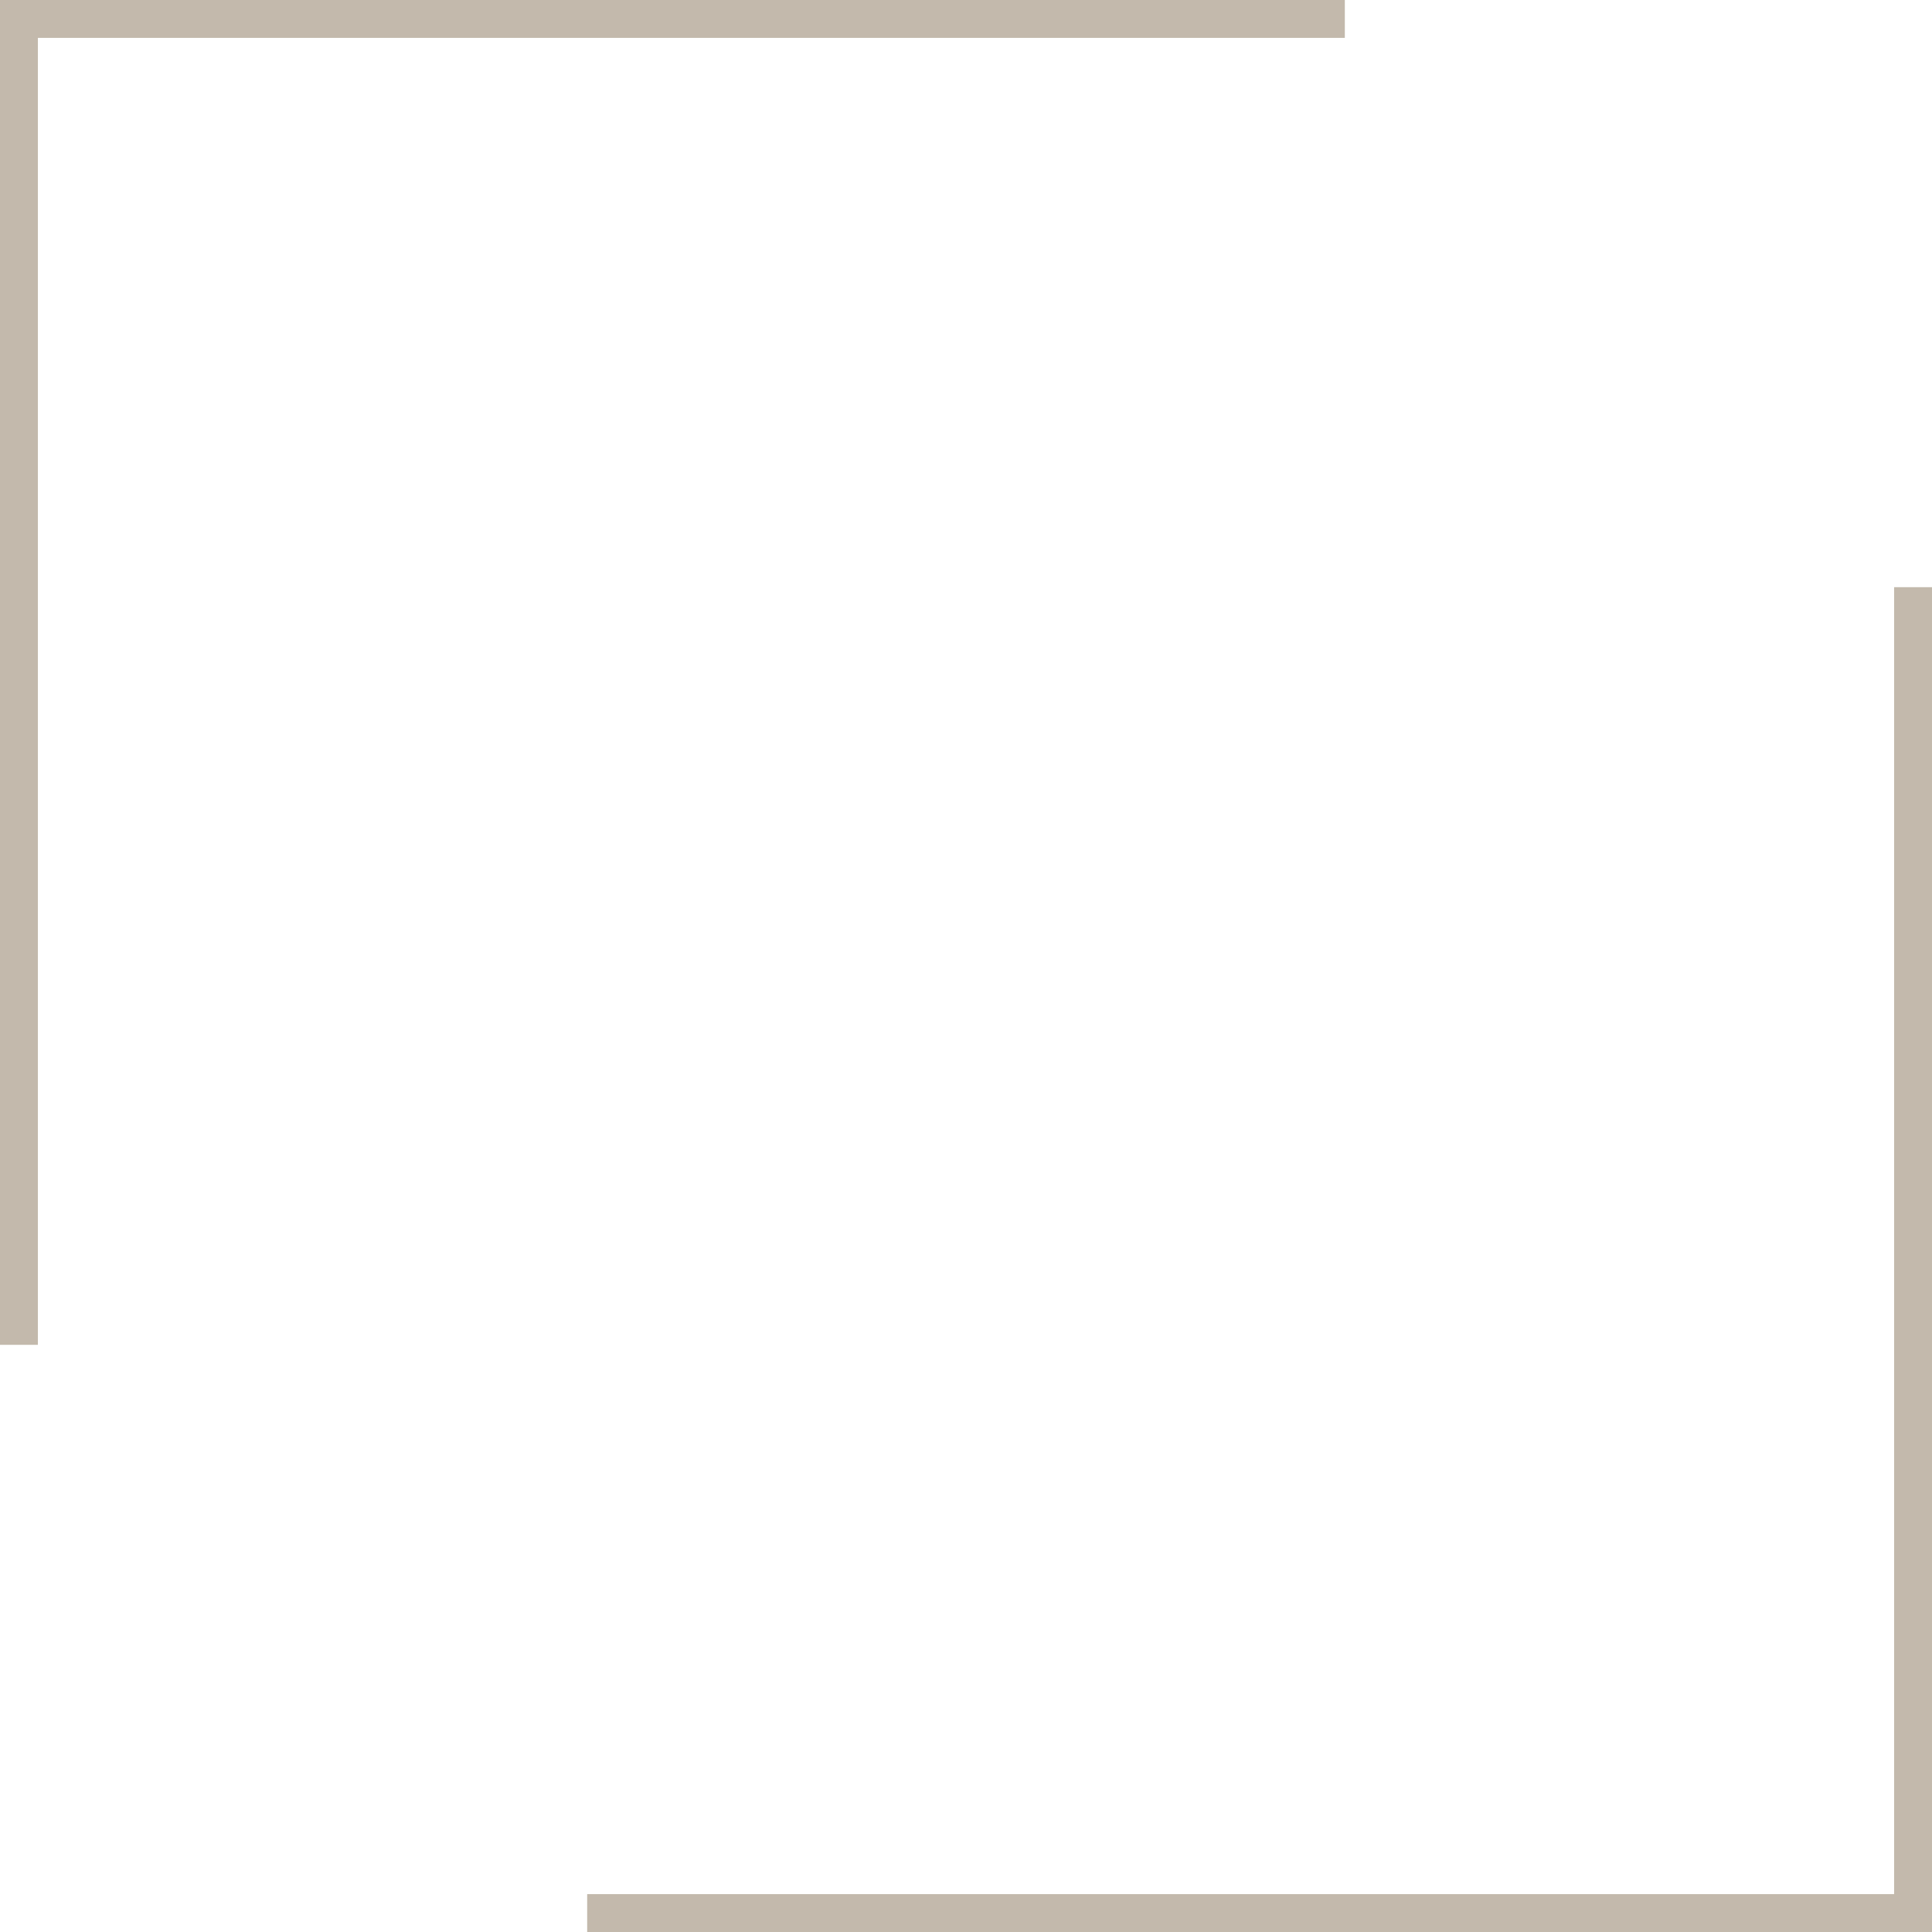 <?xml version="1.0" encoding="UTF-8" standalone="no"?><svg xmlns="http://www.w3.org/2000/svg" xmlns:xlink="http://www.w3.org/1999/xlink" data-name="Layer 1" fill="#c3b9ac" height="510" preserveAspectRatio="xMidYMid meet" version="1" viewBox="0.0 0.0 510.0 510.0" width="510" zoomAndPan="magnify"><g id="change1_1"><path d="M10,355H0V0H355V10H10V355ZM510,155h-10V500H155v10H510V155Z"/></g></svg>